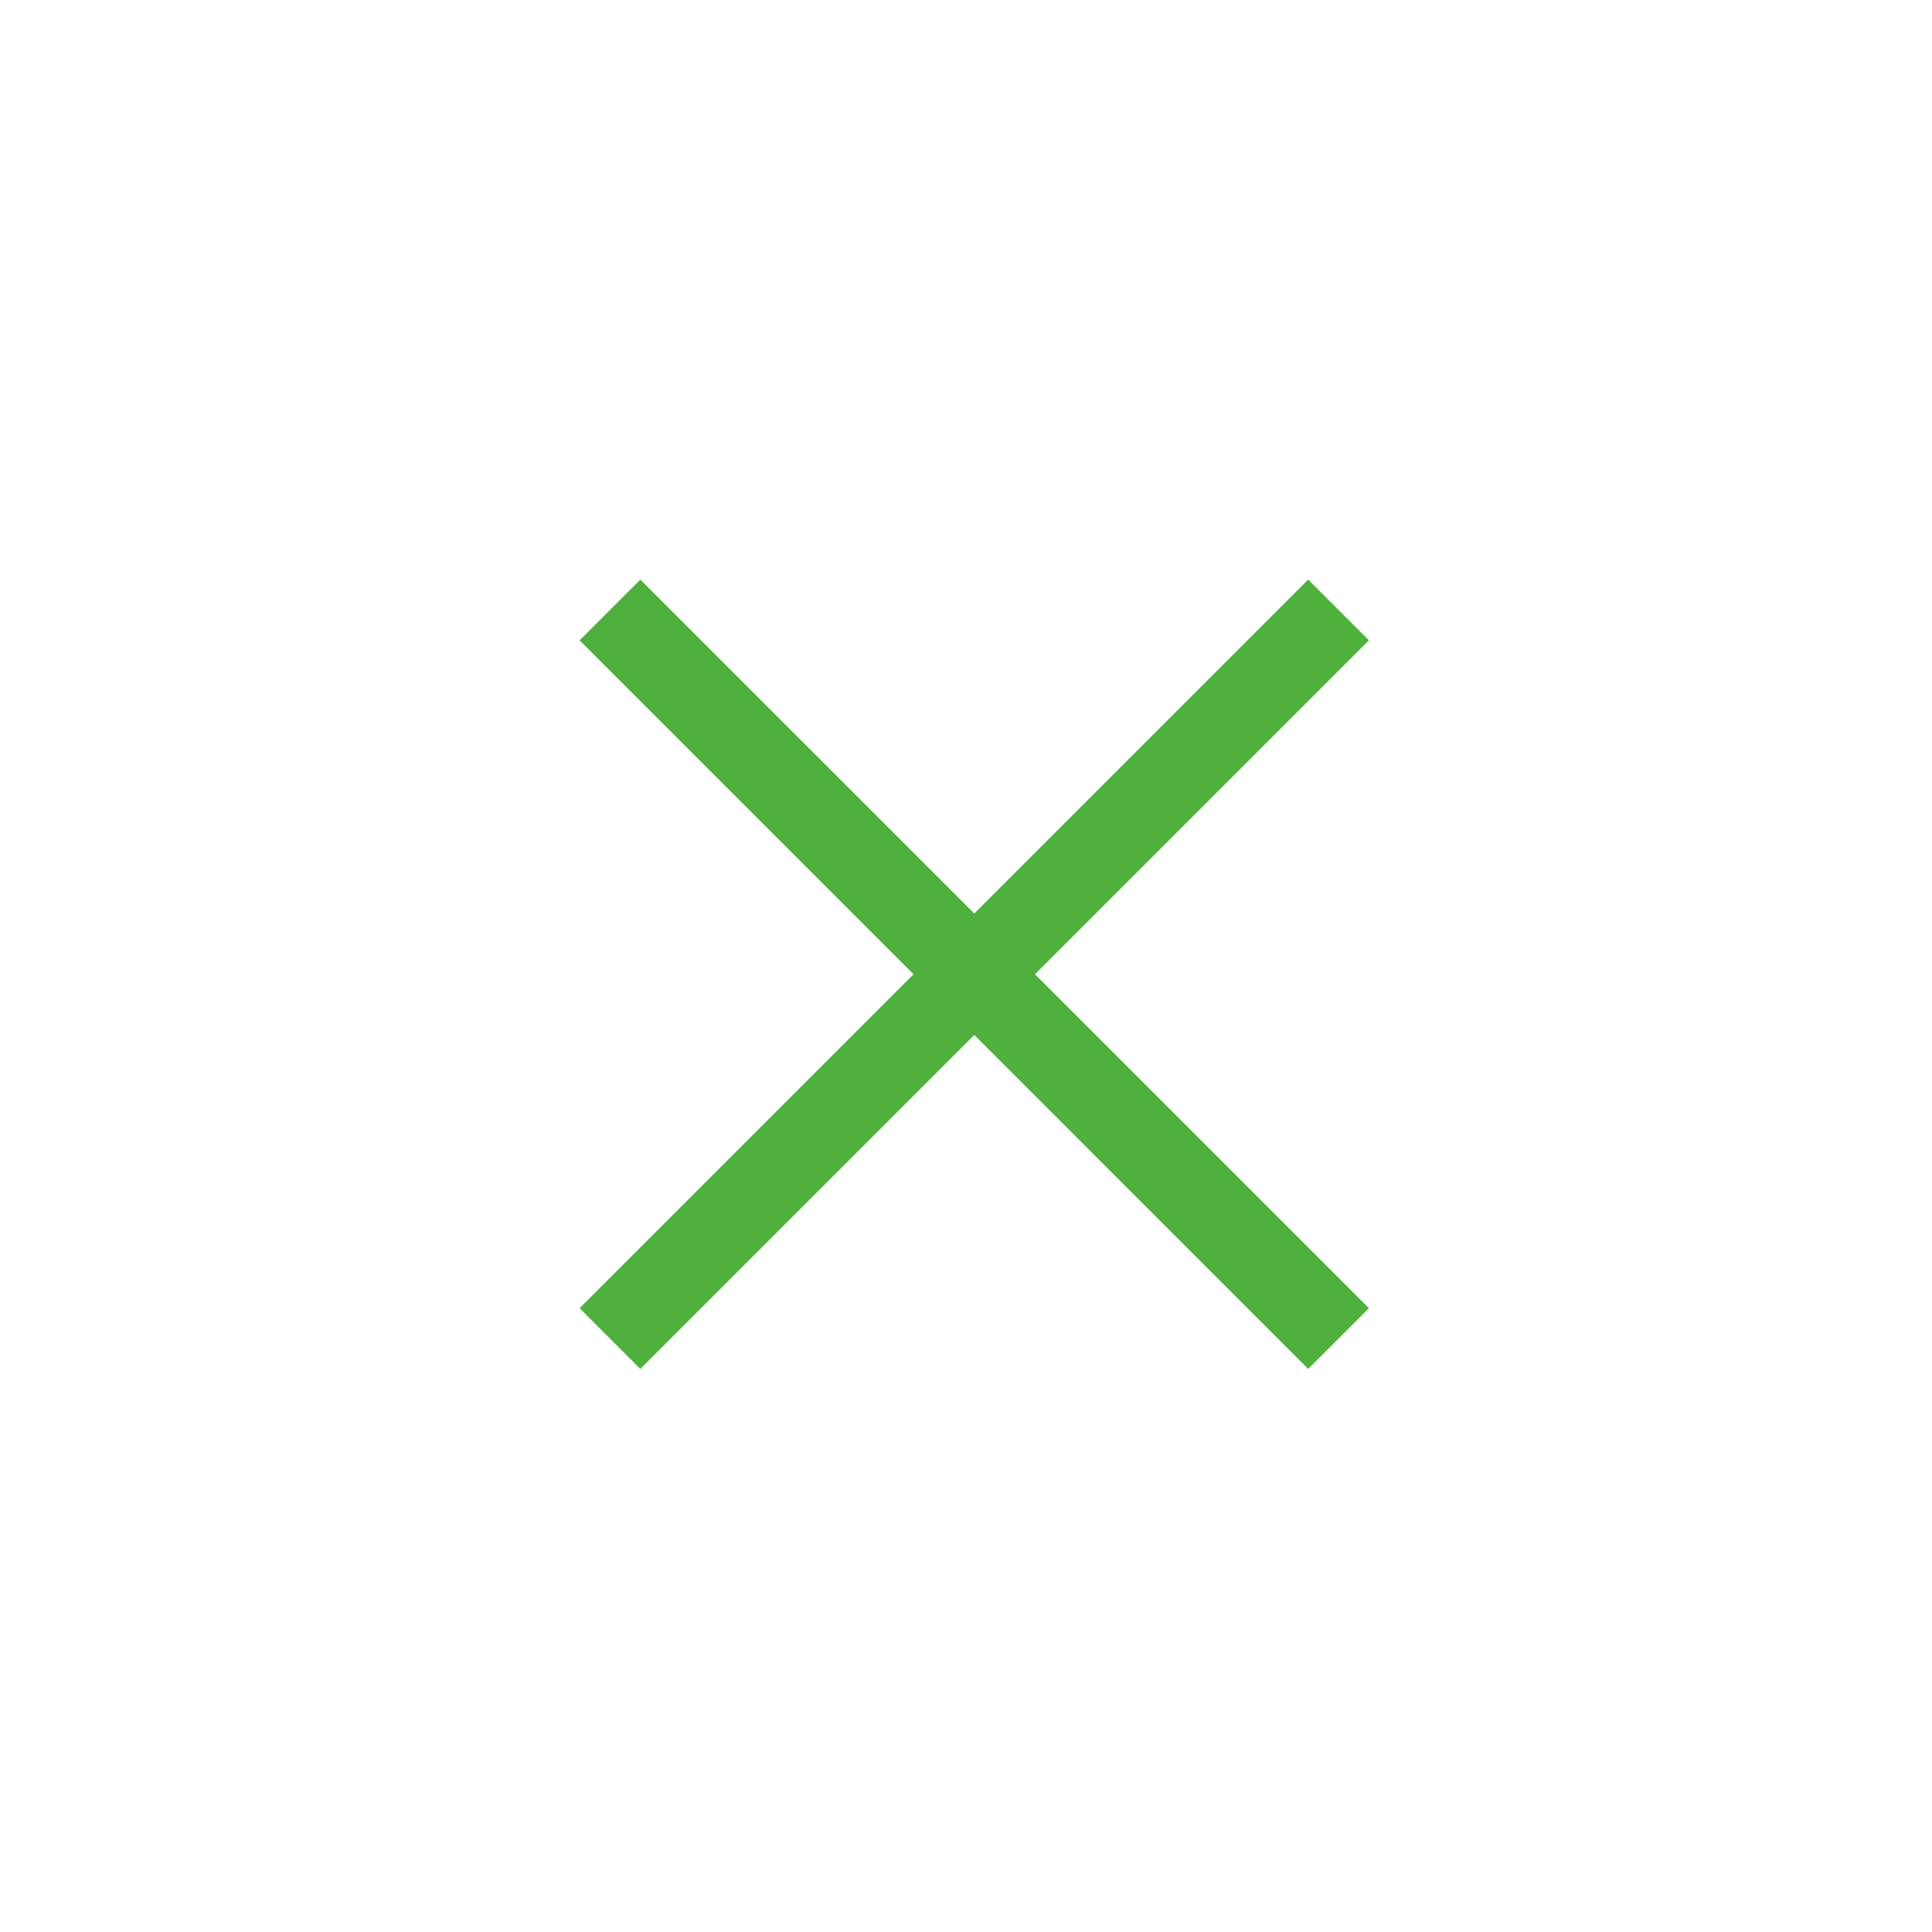 <svg xmlns="http://www.w3.org/2000/svg" width="90" height="90" viewBox="0 0 90 90"><g transform="translate(-694 -770)"><path d="M37.384,3.443,21.828,19,37.384,34.556l-2.828,2.829L19,21.828,3.443,37.385.615,34.556,16.171,19,.614,3.443,3.443.615,19,16.171,34.556.615Z" transform="translate(720.386 796.385)" fill="#4fb03d" fill-rule="evenodd"/><rect width="90" height="90" transform="translate(694 770)" fill="none"/></g></svg>